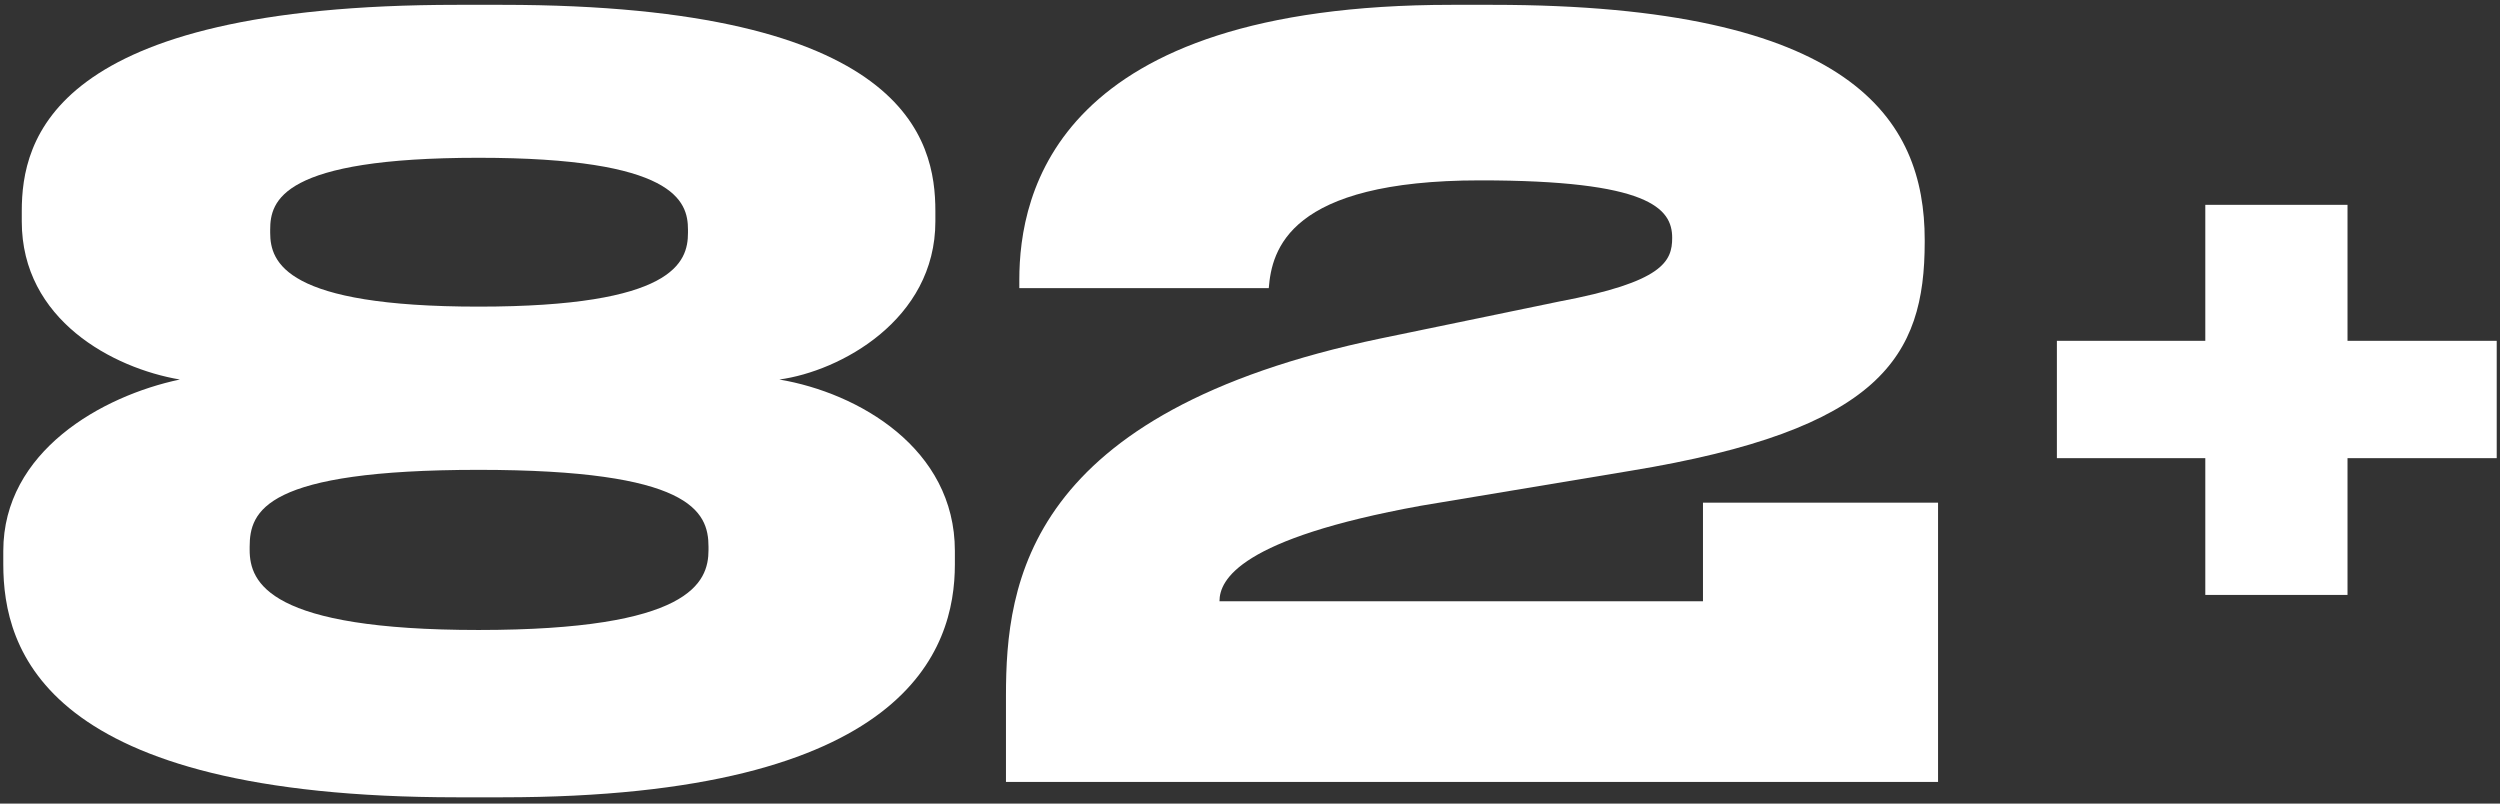 <?xml version="1.0" encoding="UTF-8"?> <svg xmlns="http://www.w3.org/2000/svg" width="476" height="153" viewBox="0 0 476 153" fill="none"><rect x="0" y="0" width="476" height="153" fill="#333333" stroke="none"/><g clip-path="url(#clip0_32490_399)"><g clip-path="url(#clip1_32490_399)"><path d="M178.095 40.206V42.16C178.095 60.923 159.918 70.696 148.386 72.26C163.436 74.8 181.808 85.355 181.808 104.9V107.44C181.808 123.663 172.817 151.807 95.615 151.807H87.015C8.249 151.807 0.626 123.663 0.626 107.44V104.9C0.626 85.941 19.39 75.387 34.244 72.26C21.54 70.109 4.145 60.923 4.145 42.16V40.206C4.145 26.72 9.617 0.92 87.015 0.92H95.615C172.817 0.92 178.095 26.72 178.095 40.206ZM130.991 44.31V43.724C130.991 38.251 128.45 30.042 91.12 30.042C53.593 30.042 51.443 38.251 51.443 43.724V44.31C51.443 49.978 54.375 58.383 91.12 58.383C128.255 58.383 130.991 49.978 130.991 44.31ZM134.9 104.704V104.118C134.9 97.277 131.382 89.459 91.12 89.459C50.466 89.459 47.534 97.277 47.534 104.118V104.704C47.534 110.958 51.248 119.949 91.12 119.949C131.382 119.949 134.9 110.958 134.9 104.704Z" fill="white"></path><path d="M369.005 148.876H191.536V132.458C191.536 110.958 195.445 78.514 262.875 64.442L296.883 57.405C316.624 53.692 318.383 49.783 318.383 45.287C318.383 39.619 313.888 34.342 281.834 34.342C245.285 34.342 242.157 47.633 241.572 54.864H194.077V53.301C194.077 36.688 201.114 0.92 276.362 0.92H284.18C352.587 0.92 366.464 22.615 366.464 45.678V46.069C366.464 67.96 358.059 81.837 310.37 89.654L270.498 96.3C236.099 102.554 232.19 110.372 232.19 114.477H324.247V95.713H369.005V148.876Z" fill="white"></path></g></g><path d="M475.373 87.233H446.966V113.273H419.89V87.233H391.631V64.892H419.89V39H446.966V64.892H475.373V87.233Z" fill="white"></path><defs><clipPath id="clip0_32490_399"><rect width="370" height="152.16" fill="white"></rect></clipPath><clipPath id="clip1_32490_399"><rect width="370" height="152.16" fill="white"></rect></clipPath></defs></svg> 